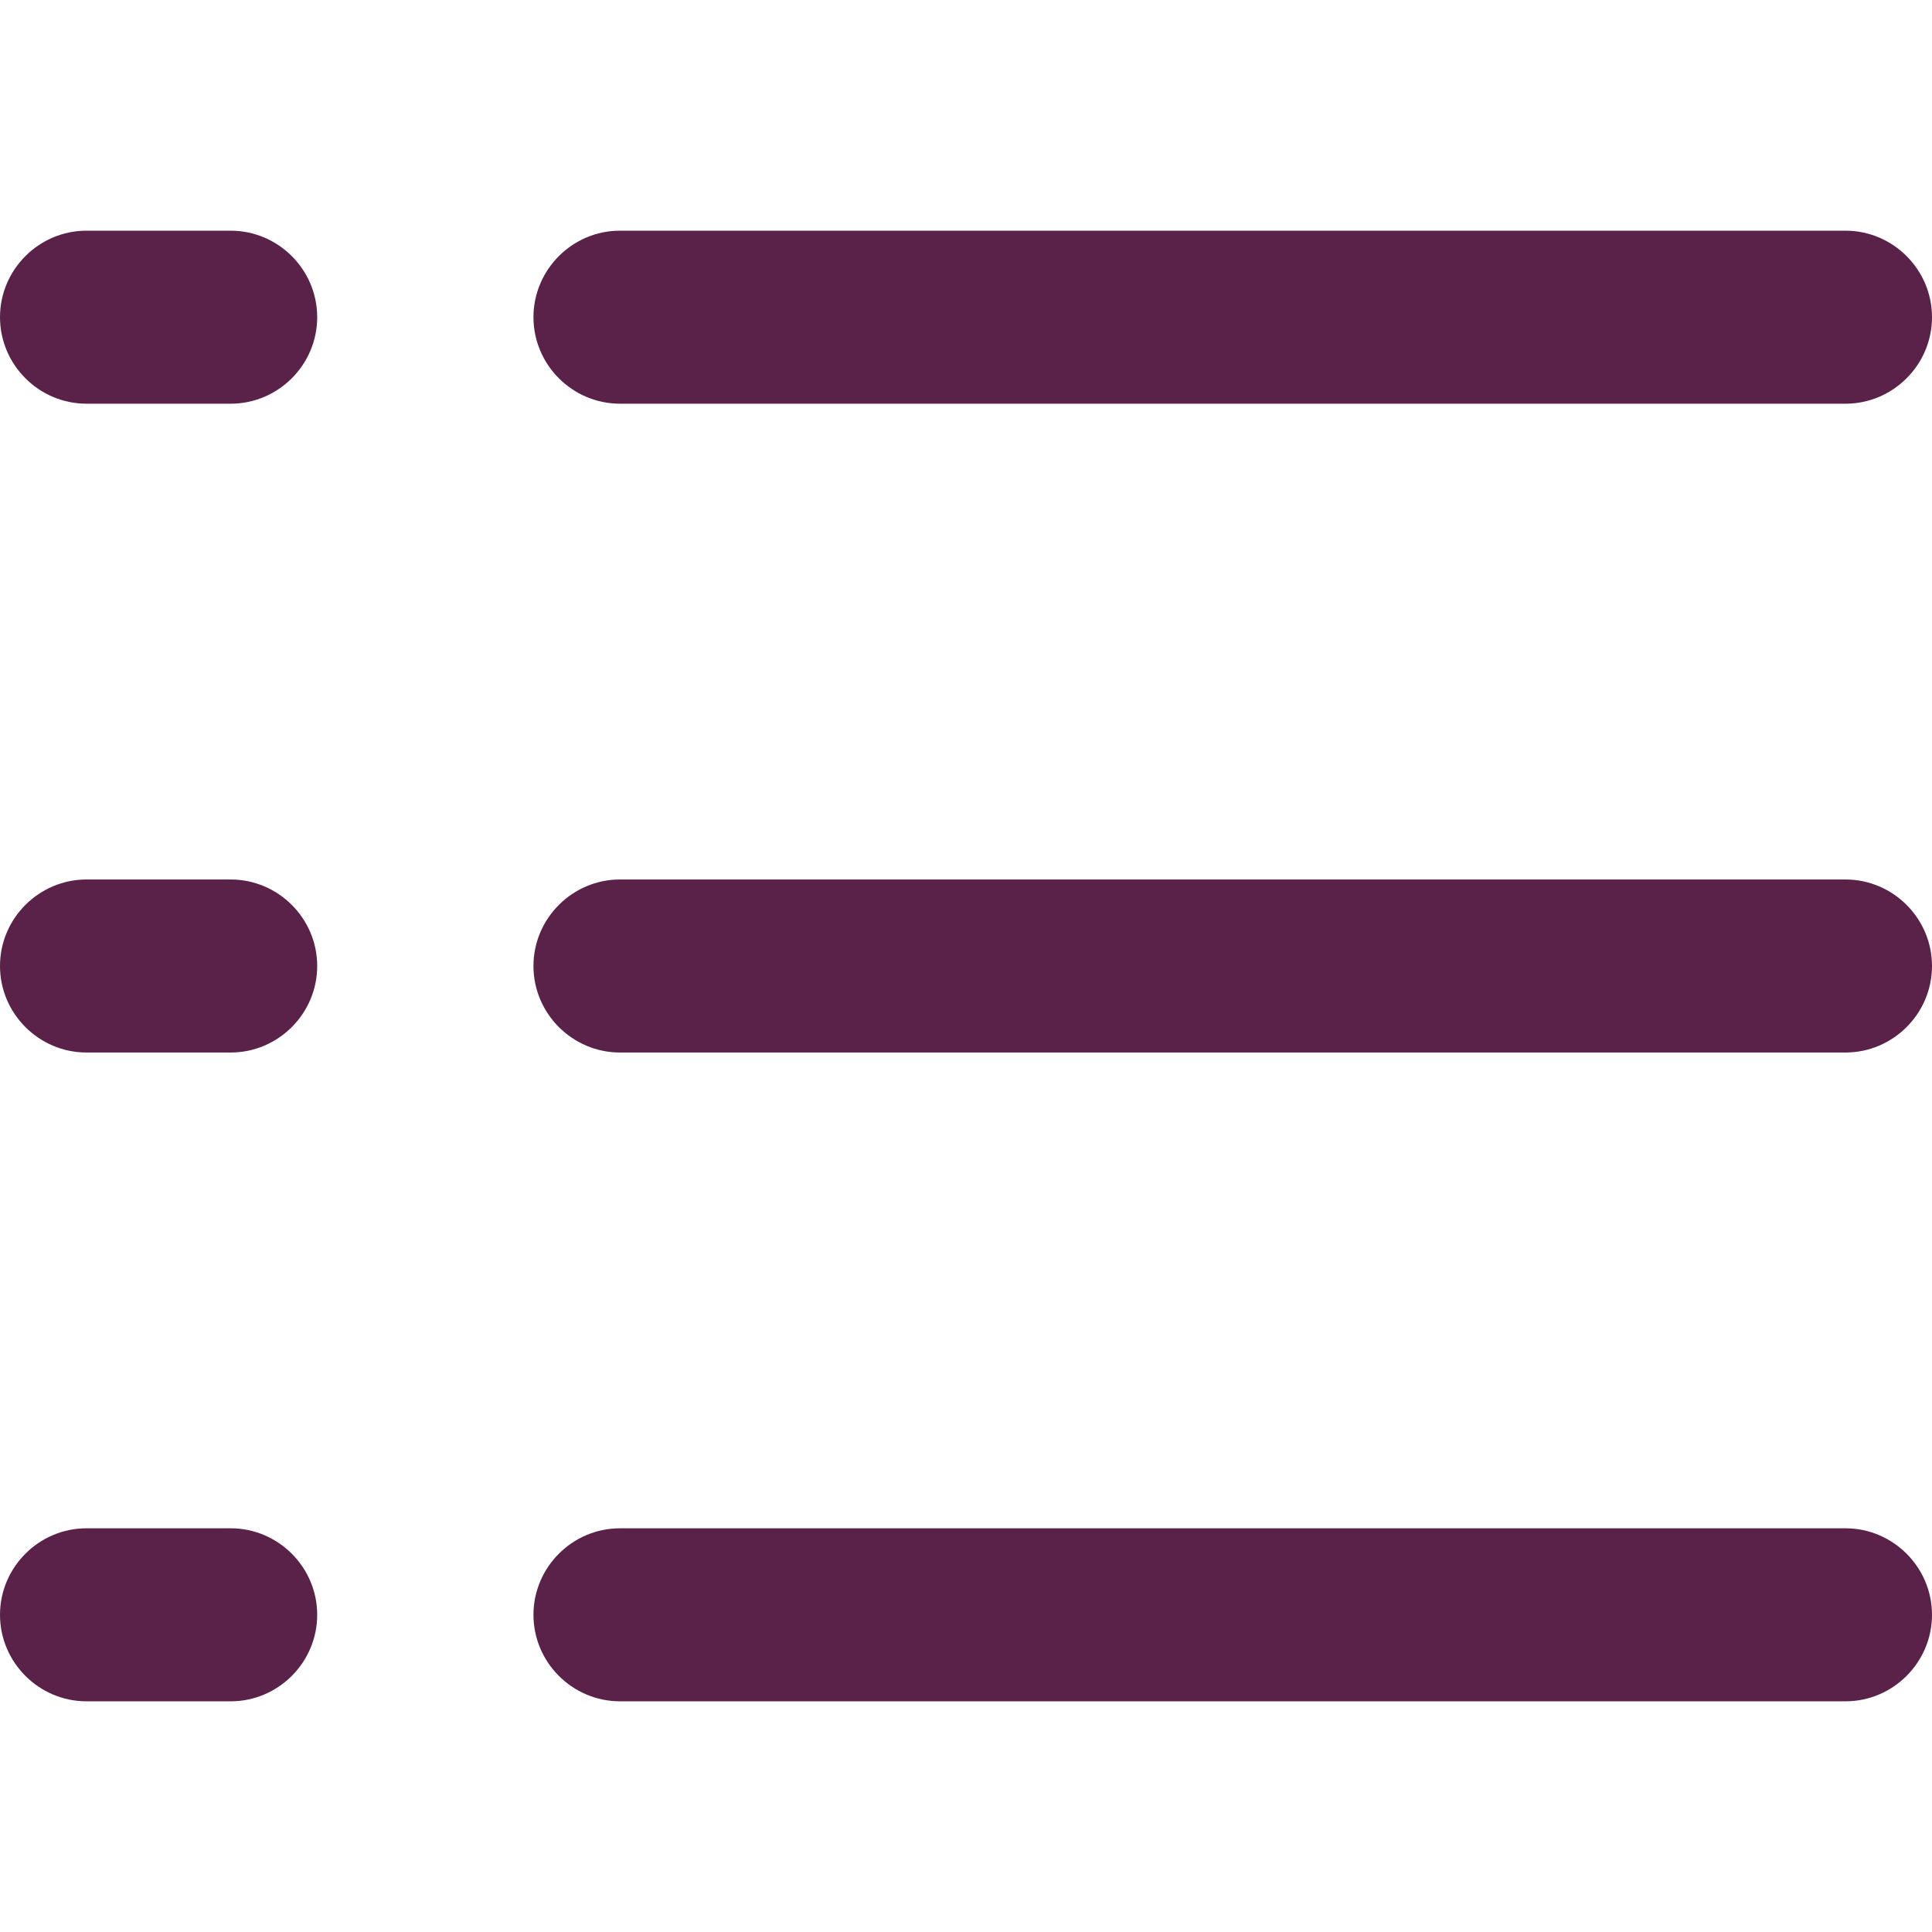 <?xml version="1.0" encoding="iso-8859-1"?>
<!-- Generator: Adobe Illustrator 18.1.1, SVG Export Plug-In . SVG Version: 6.00 Build 0)  -->
<svg xmlns="http://www.w3.org/2000/svg" xmlns:xlink="http://www.w3.org/1999/xlink" version="1.1" id="Capa_1" x="0px" y="0px" viewBox="0 0 379.667 379.667" style="enable-background:new 0 0 379.667 379.667;" xml:space="preserve" width="512px" height="512px">
<g>
	<g>
		<path d="M104.833,62.333c0,9.35,7.65,17,17,17h240.833c9.35,0,17-7.65,17-17s-7.65-17-17-17H121.833    C112.483,45.333,104.833,52.983,104.833,62.333z" fill="#5a2149"/>
		<path d="M121.833,206.833h240.833c9.35,0,17-7.65,17-17s-7.65-17-17-17H121.833c-9.35,0-17,7.65-17,17    S112.483,206.833,121.833,206.833z" fill="#5a2149"/>
		<path d="M121.833,334.333h240.833c9.35,0,17-7.65,17-17s-7.65-17-17-17H121.833c-9.35,0-17,7.65-17,17    S112.483,334.333,121.833,334.333z" fill="#5a2149"/>
		<path d="M17,79.333h28.333c9.35,0,17-7.65,17-17s-7.65-17-17-17H17c-9.35,0-17,7.65-17,17C0,71.683,7.65,79.333,17,79.333z" fill="#5a2149"/>
		<path d="M17,206.833h28.333c9.35,0,17-7.65,17-17s-7.65-17-17-17H17c-9.35,0-17,7.65-17,17S7.65,206.833,17,206.833z" fill="#5a2149"/>
		<path d="M17,334.333h28.333c9.35,0,17-7.65,17-17s-7.65-17-17-17H17c-9.35,0-17,7.65-17,17S7.65,334.333,17,334.333z" fill="#5a2149"/>
	</g>
</g>
<g>
</g>
<g>
</g>
<g>
</g>
<g>
</g>
<g>
</g>
<g>
</g>
<g>
</g>
<g>
</g>
<g>
</g>
<g>
</g>
<g>
</g>
<g>
</g>
<g>
</g>
<g>
</g>
<g>
</g>
</svg>
